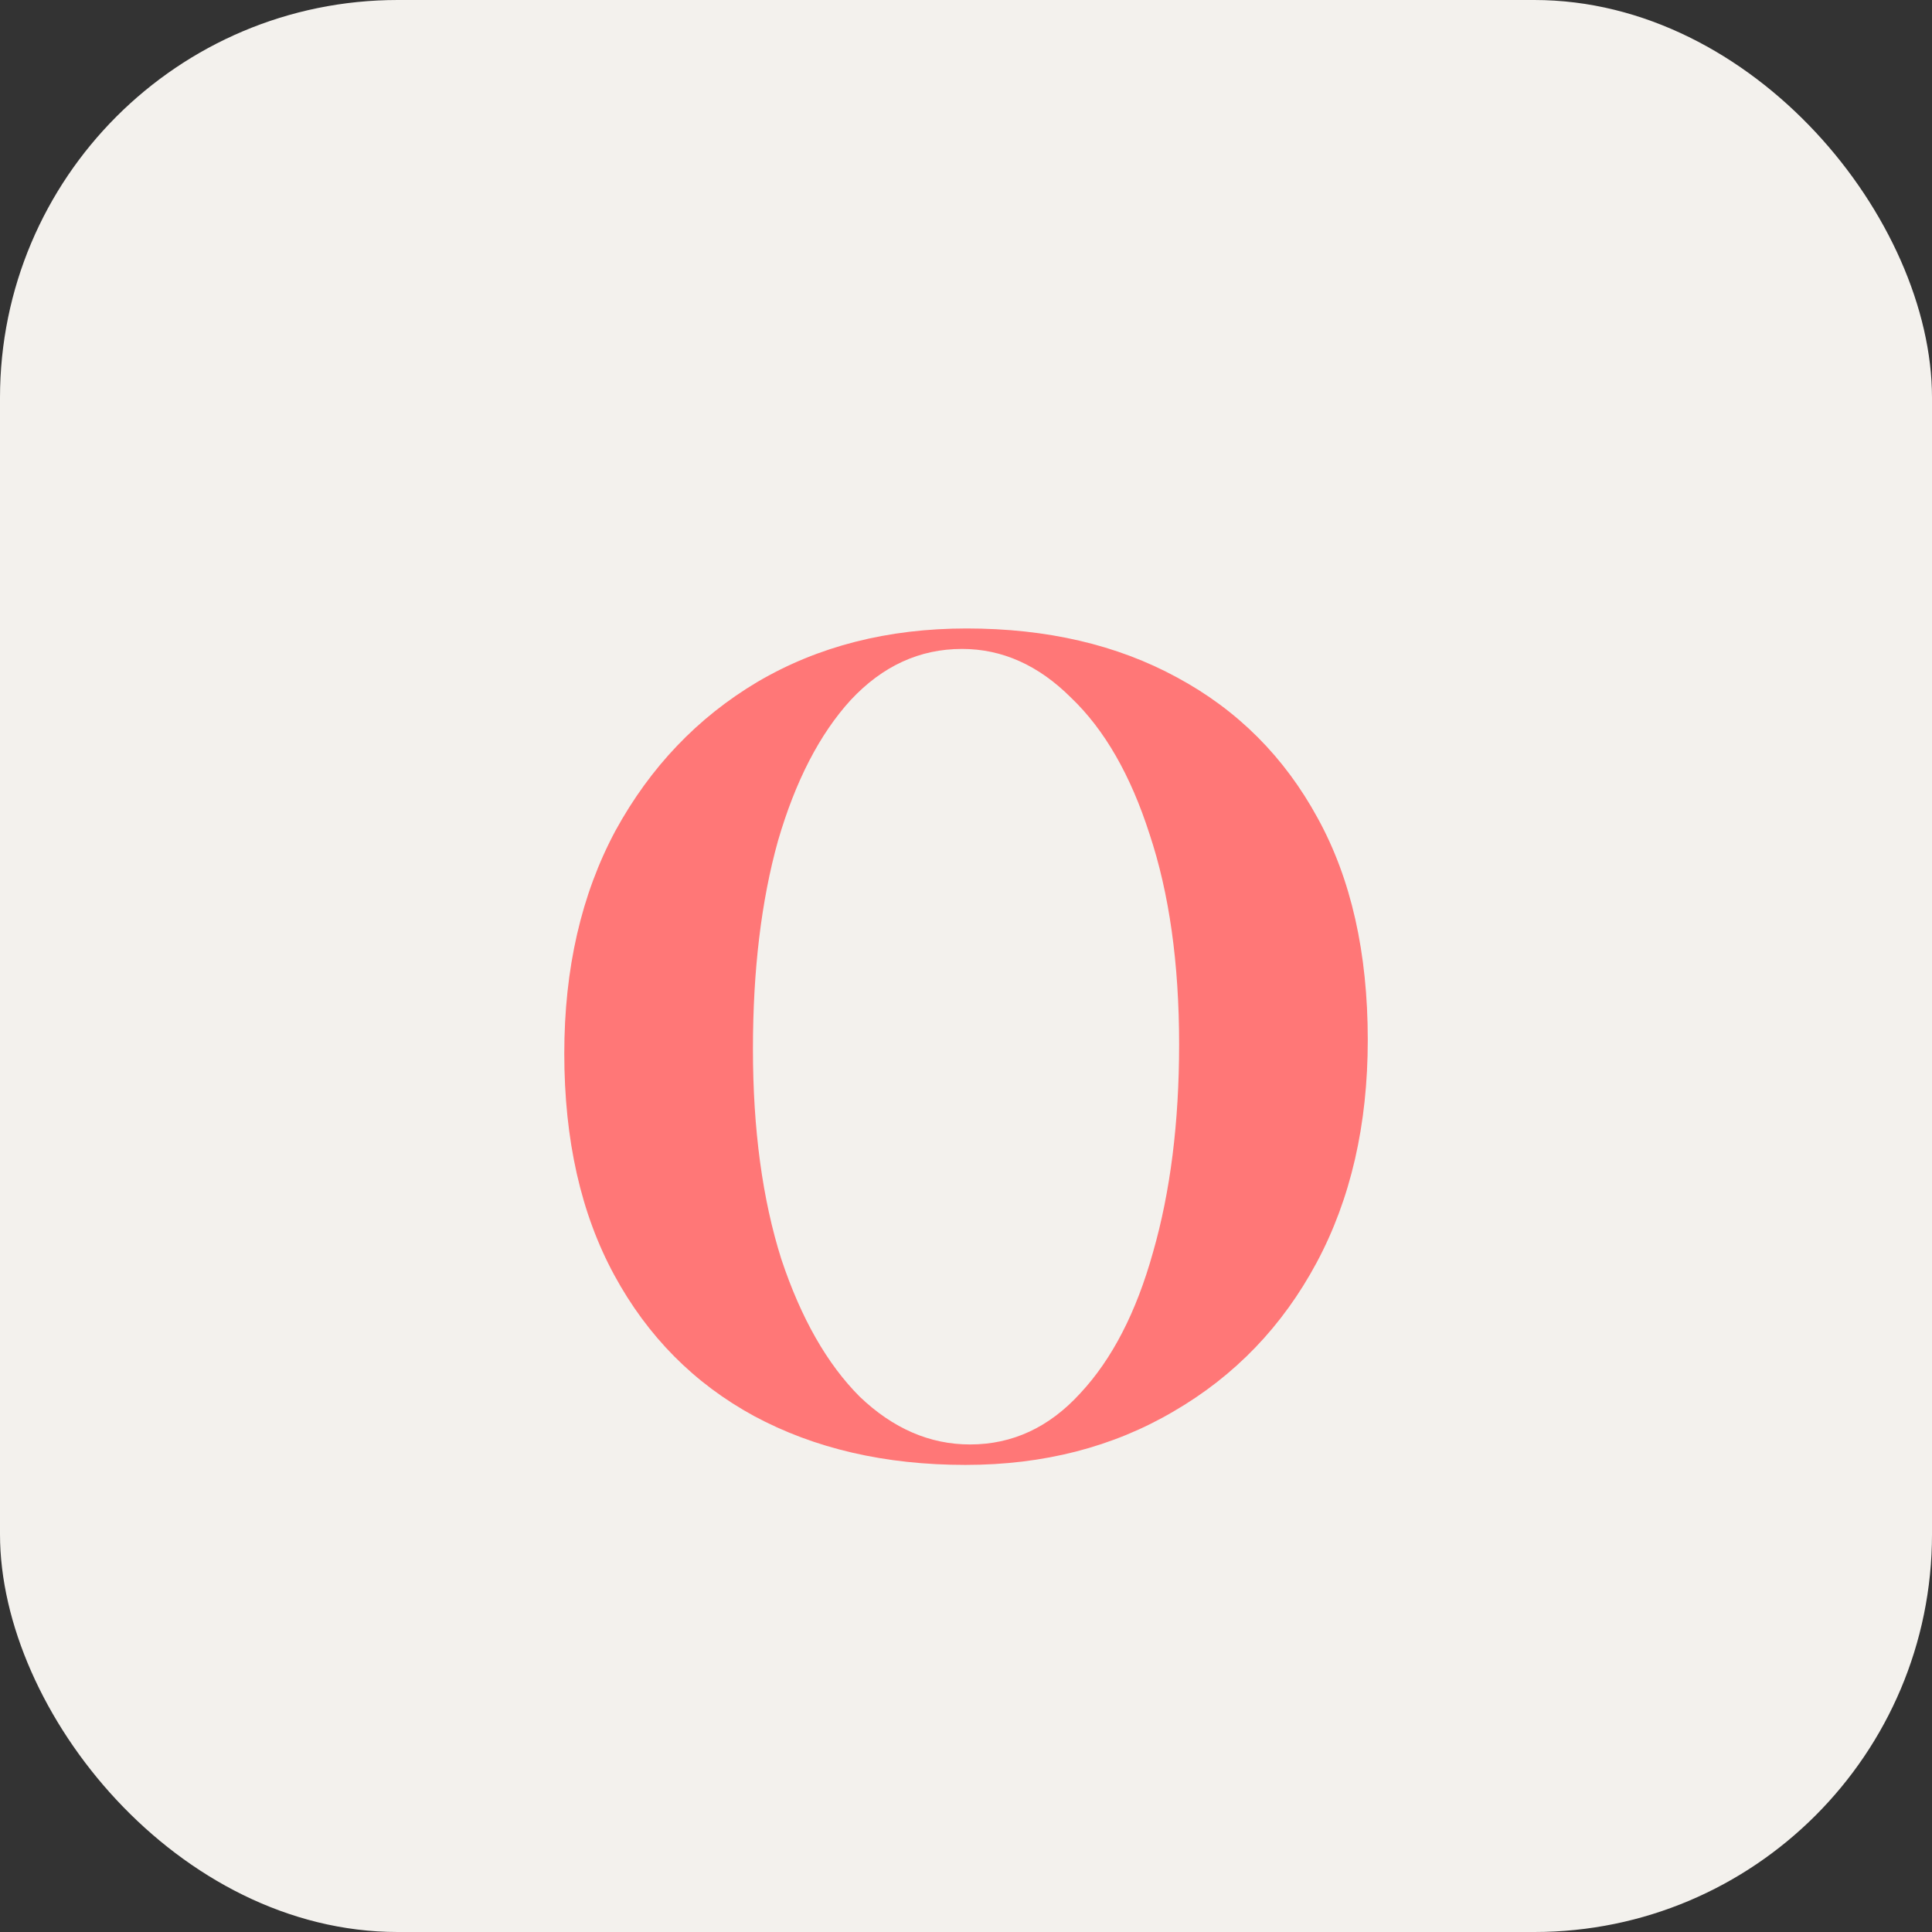 <svg xmlns="http://www.w3.org/2000/svg" width="68" height="68" viewBox="0 0 68 68" fill="none"><rect x="0" y="0" width="68" height="68" fill="#333333" stroke="none"/><rect width="68" height="68" rx="14" fill="#F3F1ED"></rect><path d="M34.021 22.12C36.847 22.12 39.314 22.693 41.421 23.84C43.554 24.987 45.207 26.64 46.381 28.8C47.554 30.933 48.141 33.533 48.141 36.6C48.141 39.587 47.541 42.2 46.341 44.44C45.141 46.68 43.461 48.427 41.301 49.68C39.167 50.933 36.727 51.56 33.981 51.56C31.154 51.56 28.674 50.987 26.541 49.84C24.434 48.693 22.794 47.04 21.621 44.88C20.447 42.72 19.861 40.12 19.861 37.08C19.861 34.093 20.461 31.48 21.661 29.24C22.887 27 24.554 25.253 26.661 24C28.794 22.747 31.247 22.12 34.021 22.12ZM33.861 22.84C32.367 22.84 31.061 23.44 29.941 24.64C28.847 25.84 27.994 27.493 27.381 29.6C26.794 31.707 26.501 34.147 26.501 36.92C26.501 39.747 26.834 42.213 27.501 44.32C28.194 46.4 29.114 48.013 30.261 49.16C31.434 50.28 32.727 50.84 34.141 50.84C35.634 50.84 36.927 50.24 38.021 49.04C39.141 47.84 39.994 46.187 40.581 44.08C41.194 41.947 41.501 39.507 41.501 36.76C41.501 33.907 41.154 31.44 40.461 29.36C39.794 27.28 38.874 25.68 37.701 24.56C36.554 23.413 35.274 22.84 33.861 22.84Z" fill="#FF7777"></path></svg>